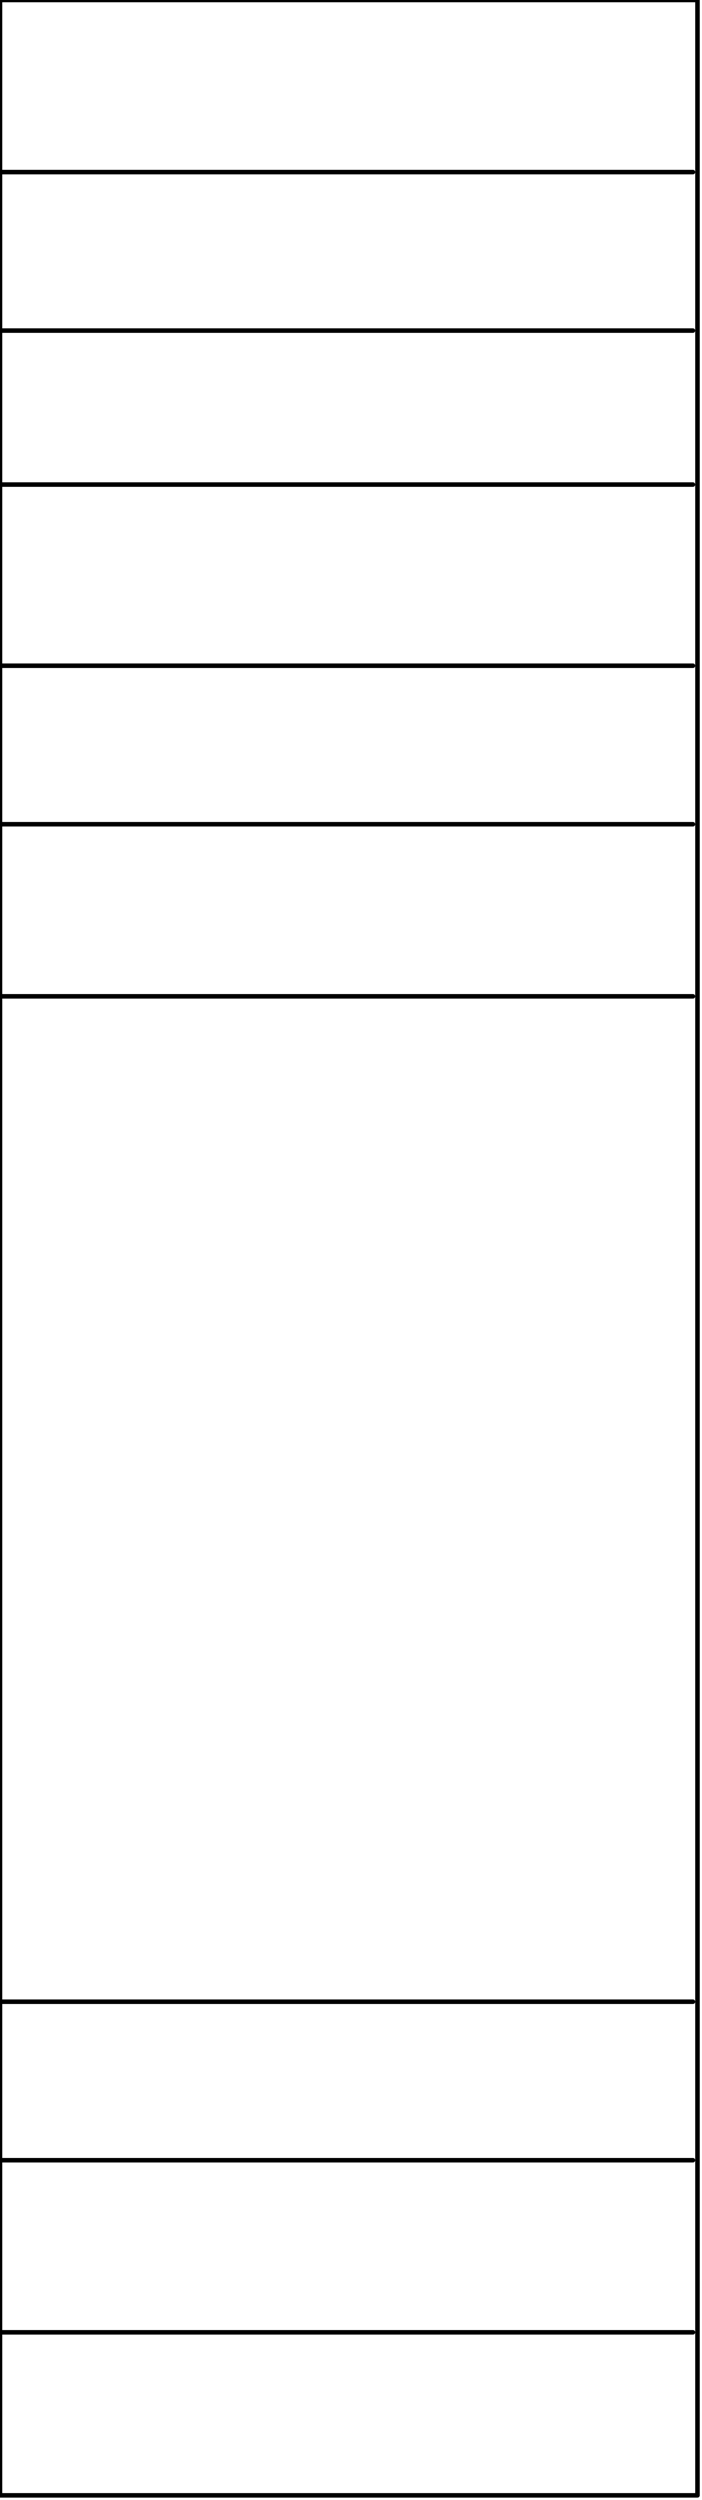 <svg xmlns="http://www.w3.org/2000/svg" fill-rule="evenodd" height="176.693" preserveAspectRatio="none" stroke-linecap="round" viewBox="0 0 155 552" width="49.663"><style>.pen0{stroke:#000;stroke-width:1;stroke-linejoin:round}</style><path class="pen0" style="fill:none" d="M0 0h154v551H0z"/><path class="pen0" fill="none" d="M0 38h153M0 73h153M0 107h153M0 147h153M0 182h153M0 220h153M0 442h153M0 477h153M0 515h153"/></svg>
